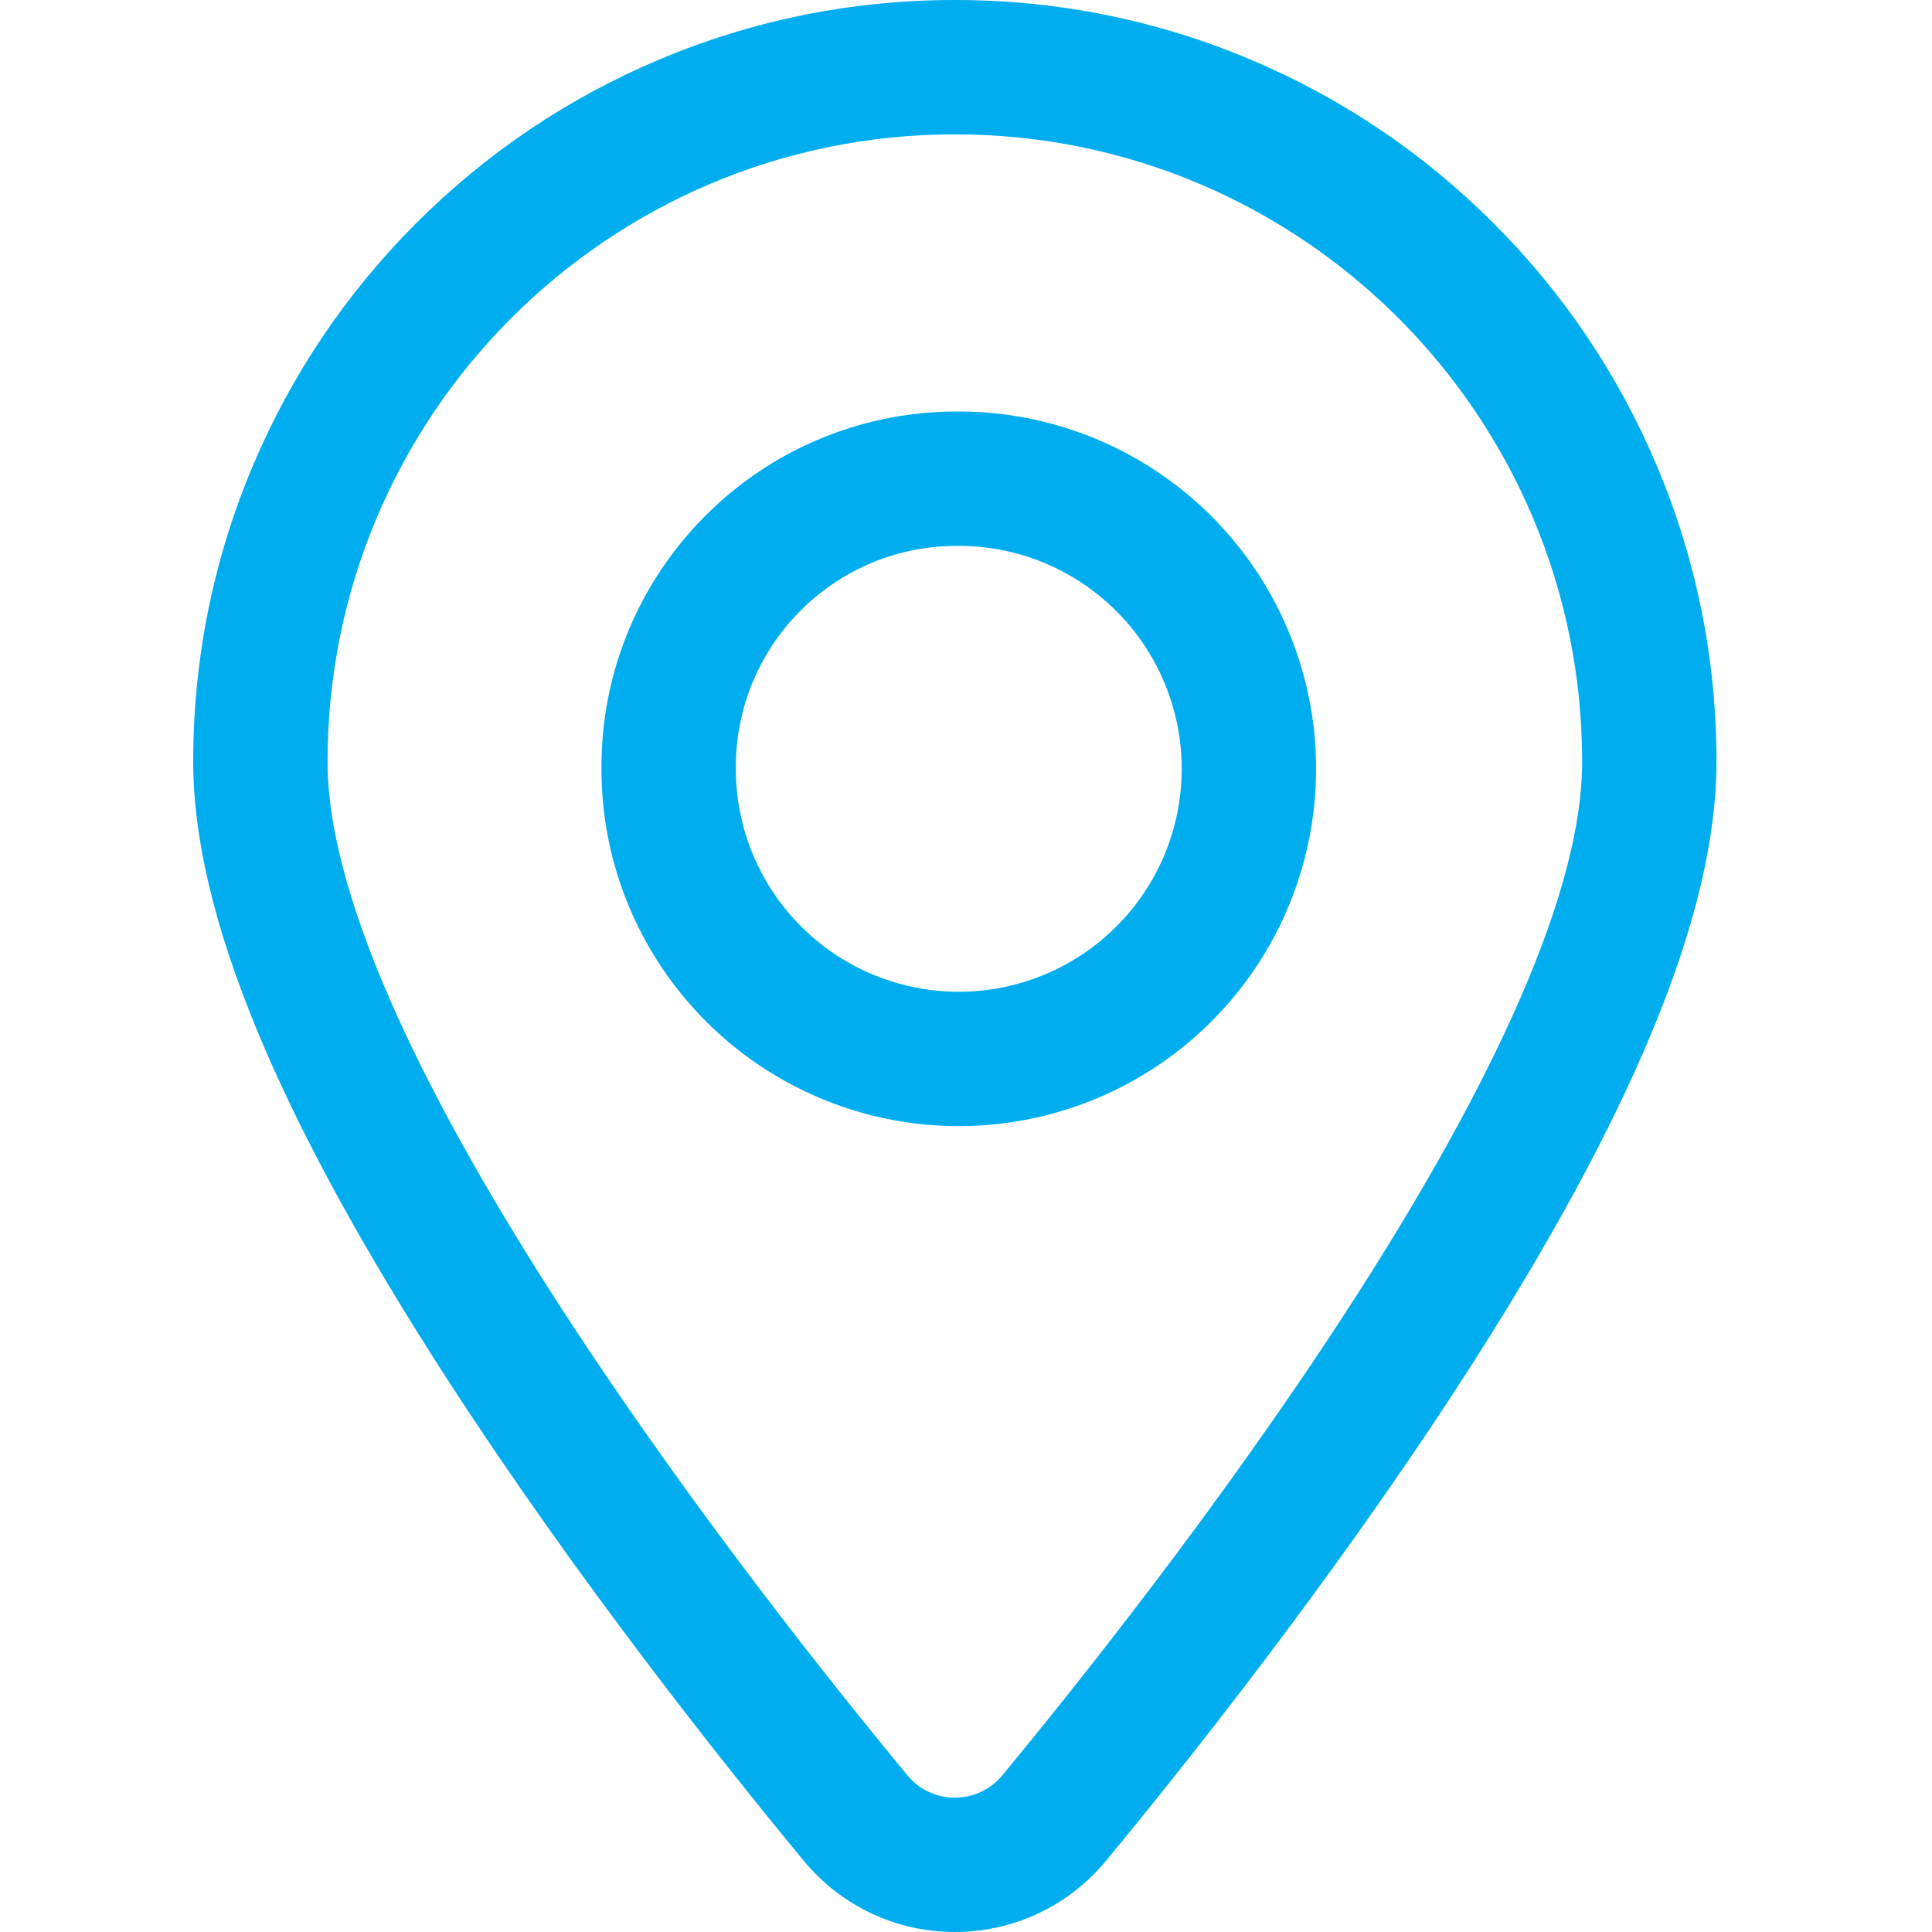 <?xml version="1.0" encoding="UTF-8"?>
<svg xmlns="http://www.w3.org/2000/svg" width="1080" viewBox="0 0 810 810" height="1080" version="1.0">
  <path fill="#00adef" d="M400.336 0c43.086 0 84.91 8.453 124.312 25.121 38.028 16.086 72.172 39.106 101.477 68.418 29.305 29.309 52.32 63.453 68.402 101.484 16.664 39.407 25.118 81.23 25.118 124.313 0 63.703-35.196 148.937-107.59 260.562-54.403 83.887-116.301 161.465-148.356 200.239C448.008 799.117 424.91 810 400.324 810c-24.613 0-47.722-10.906-63.398-29.922-31.98-38.668-93.867-116.2-148.332-200.18C116.195 468.278 81 383.043 81 319.336c0-43.082 8.453-84.91 25.121-124.313 16.086-38.035 39.106-72.18 68.414-101.488 29.309-29.308 63.453-52.328 101.488-68.414C315.43 8.453 357.253 0 400.336 0Zm0 56.324c-145.25 0-263.012 117.762-263.012 263.012 0 120.738 181.707 350.734 243.063 424.918 10.355 12.562 29.511 12.566 39.898 0 61.328-74.184 243.035-304.18 243.035-424.918 0-145.25-117.734-263.012-262.984-263.012Zm-.266 116.211 5.184.024c58.648 1.277 111.379 36.754 134.512 91.02 23.836 55.91 11.527 120.675-31.153 163.944-42.68 43.27-107.273 56.461-163.504 33.395-56.23-23.07-92.945-77.824-92.941-138.41-.555-82.262 65.672-149.399 147.902-149.973Zm.614 56.32-.192.004c-51.16.356-92.347 42.11-92.004 93.461 0 37.926 22.91 72.094 58 86.489 35.086 14.394 75.395 6.16 102.028-20.84 26.632-27 34.312-67.414 19.441-102.301-14.875-34.89-49.352-57.332-87.273-56.813Zm0 0"></path>
</svg>
